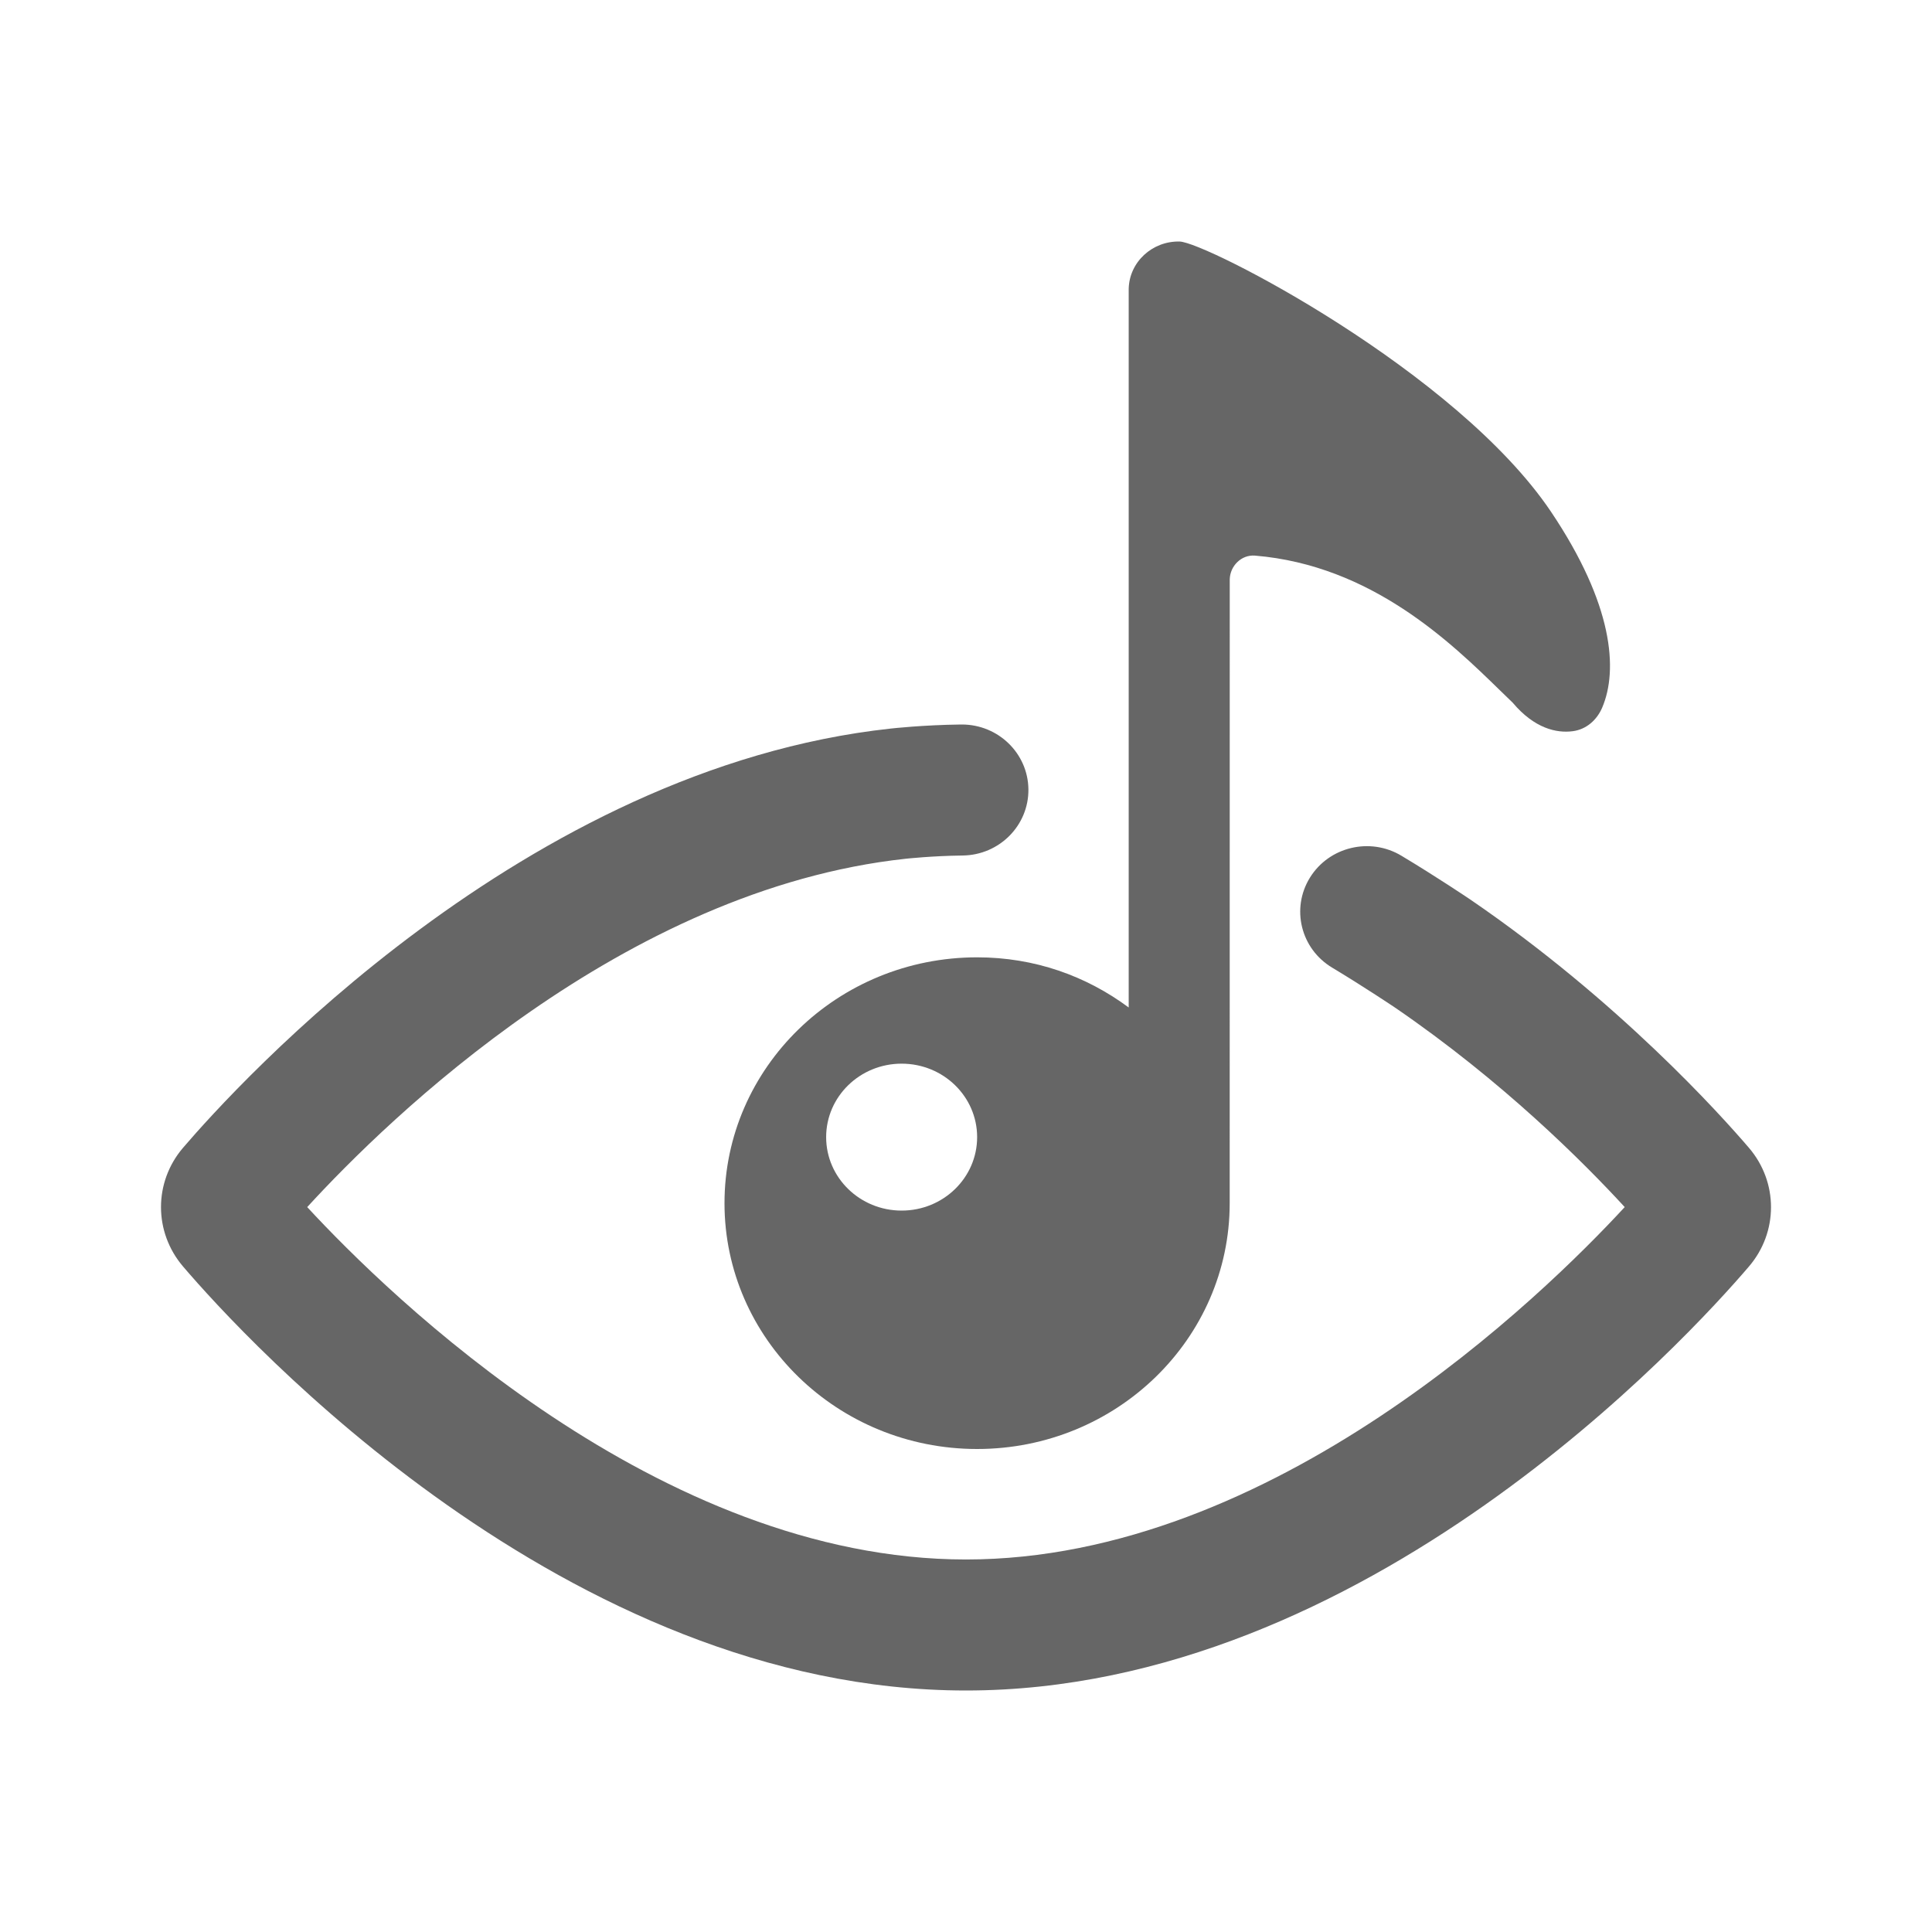 <svg width="80" height="80" viewBox="0 0 80 80" fill="none" xmlns="http://www.w3.org/2000/svg">
<path fill-rule="evenodd" clip-rule="evenodd" d="M51.968 23.007C51.401 22.96 50.933 23.437 50.921 23.99L50.919 49.821C50.919 55.439 46.233 60 40.46 60C34.686 60 30 55.439 30 49.821C30 44.202 34.685 39.641 40.46 39.641C42.844 39.641 44.98 40.414 46.737 41.718V11.962C46.76 10.856 47.707 9.976 48.844 10.001C49.922 10.023 60.309 15.372 64.223 21.189C66.808 25.034 67.004 27.744 66.346 29.295C66.129 29.808 65.692 30.203 65.128 30.277C64.46 30.366 63.541 30.17 62.636 29.095C62.475 28.941 62.305 28.775 62.125 28.6C60.09 26.616 56.798 23.408 51.968 23.007ZM37.335 50.128C39.062 50.128 40.461 48.766 40.461 47.086C40.461 45.405 39.062 44.044 37.335 44.044C35.609 44.044 34.209 45.405 34.209 47.086C34.209 48.766 35.609 50.128 37.335 50.128Z" fill="black" fill-opacity="0.6"/>
<path d="M7.579 52.442C10.085 55.375 23.434 70 39.999 70C56.563 70 69.912 55.376 72.421 52.442C73.638 51.019 73.638 48.953 72.421 47.53C71.264 46.178 67.014 41.44 60.887 37.251C60.831 37.212 59.462 36.292 58.031 35.435C56.732 34.654 55.034 35.061 54.242 36.34C53.45 37.62 53.861 39.289 55.162 40.068C56.463 40.849 57.757 41.717 57.757 41.717C62.227 44.774 65.59 48.147 67.276 49.983C63.891 53.648 52.728 64.575 39.999 64.575C27.27 64.575 16.104 53.643 12.721 49.983C16.084 46.312 25.811 36.823 37.502 35.559C37.512 35.558 38.583 35.44 39.859 35.425C41.382 35.408 42.602 34.178 42.584 32.68C42.566 31.193 41.334 30 39.827 30H39.794C38.219 30.019 36.926 30.163 36.887 30.168C21.725 31.807 9.813 44.917 7.575 47.532C6.363 48.953 6.363 51.017 7.579 52.442Z" fill="black" fill-opacity="0.6"/>
</svg>
